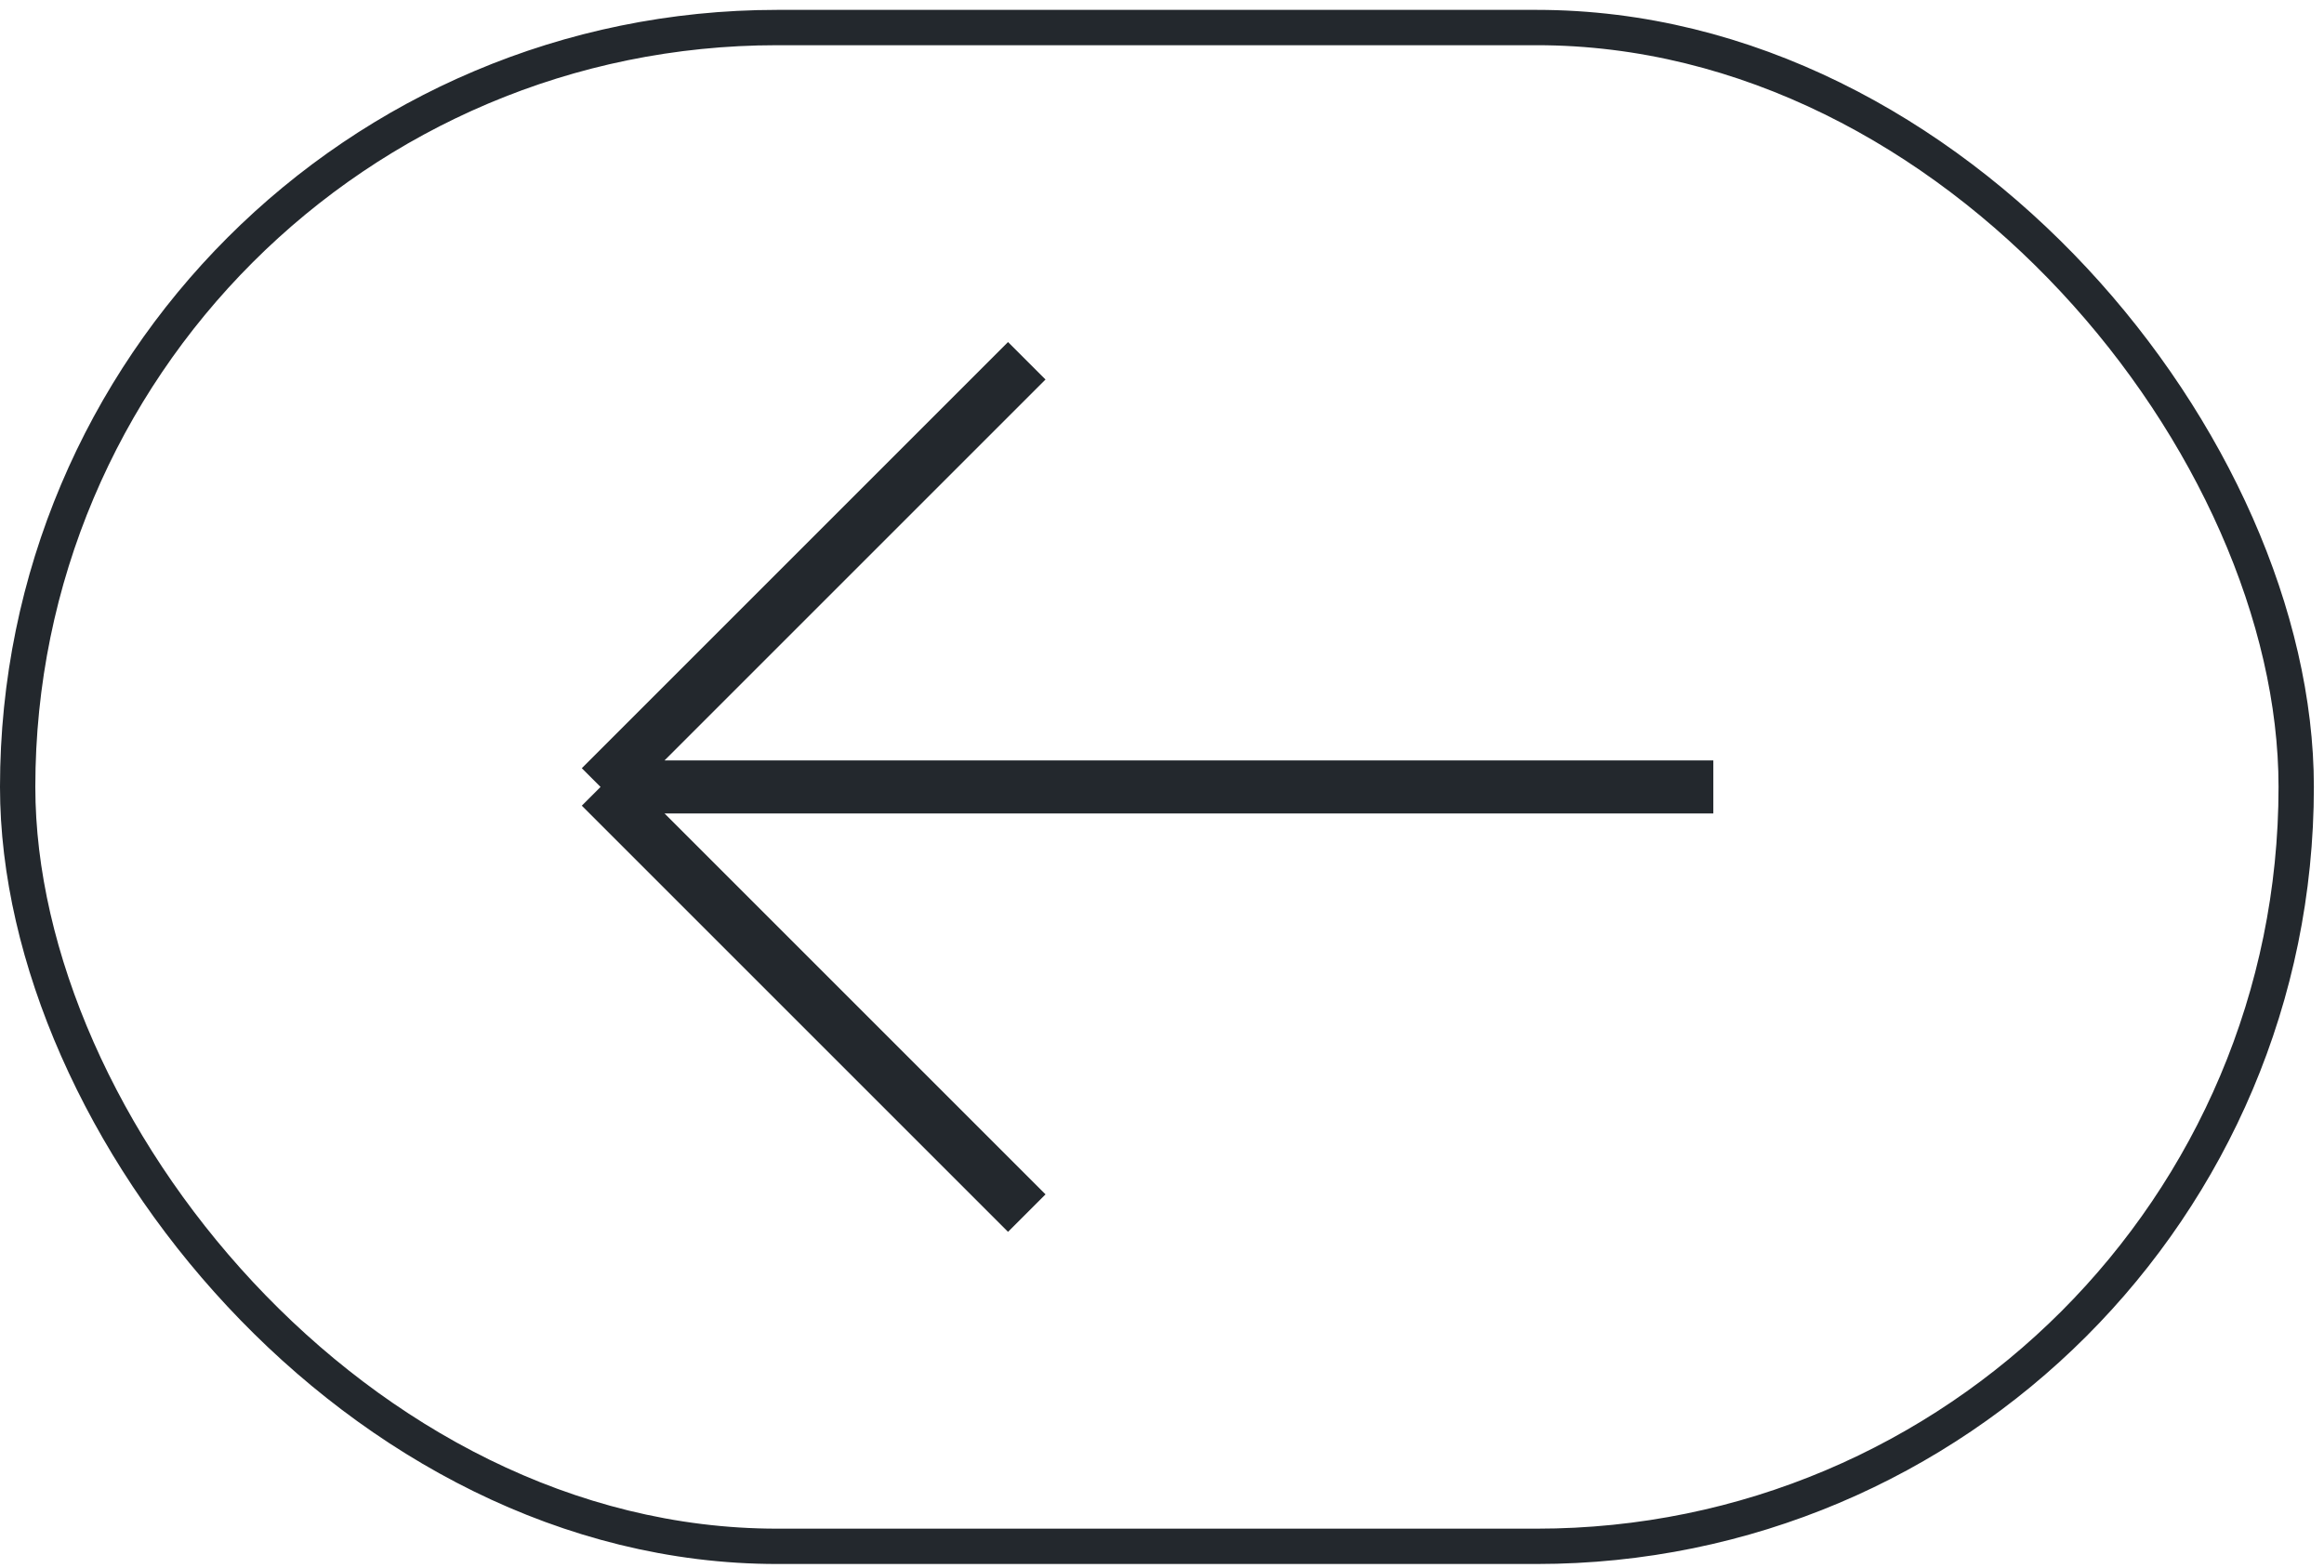 <?xml version="1.0" encoding="UTF-8"?> <svg xmlns="http://www.w3.org/2000/svg" width="203" height="137" viewBox="0 0 203 137" fill="none"><g filter="url(#filter0_n_17_57)" data-figma-bg-blur-radius="182.055"><rect x="200.572" y="135.091" width="199.029" height="132.685" rx="66.342" transform="rotate(-180 200.572 135.091)" stroke="#23282D" stroke-width="3.086"></rect><path d="M89.688 31.518L52.457 68.749M52.457 68.749L149.658 68.749M52.457 68.749L89.688 105.98" stroke="#23282D" stroke-width="4.629"></path></g><defs><filter id="filter0_n_17_57" x="-182.055" y="-181.192" width="566.225" height="499.881" filterUnits="userSpaceOnUse" color-interpolation-filters="sRGB"><feFlood flood-opacity="0" result="BackgroundImageFix"></feFlood><feBlend mode="normal" in="SourceGraphic" in2="BackgroundImageFix" result="shape"></feBlend><feTurbulence type="fractalNoise" baseFrequency="0.648 0.648" stitchTiles="stitch" numOctaves="3" result="noise" seed="7495"></feTurbulence><feColorMatrix in="noise" type="luminanceToAlpha" result="alphaNoise"></feColorMatrix><feComponentTransfer in="alphaNoise" result="coloredNoise1"><feFuncA type="discrete"></feFuncA></feComponentTransfer><feComposite operator="in" in2="shape" in="coloredNoise1" result="noise1Clipped"></feComposite><feComponentTransfer in="alphaNoise" result="coloredNoise2"><feFuncA type="discrete"></feFuncA></feComponentTransfer><feComposite operator="in" in2="shape" in="coloredNoise2" result="noise2Clipped"></feComposite><feFlood flood-color="rgba(71, 185, 47, 0.03)" result="color1Flood"></feFlood><feComposite operator="in" in2="noise1Clipped" in="color1Flood" result="color1"></feComposite><feFlood flood-color="rgba(255, 255, 255, 0.15)" result="color2Flood"></feFlood><feComposite operator="in" in2="noise2Clipped" in="color2Flood" result="color2"></feComposite><feMerge result="effect1_noise_17_57"><feMergeNode in="shape"></feMergeNode><feMergeNode in="color1"></feMergeNode><feMergeNode in="color2"></feMergeNode></feMerge></filter><clipPath id="bgblur_0_17_57_clip_path" transform="translate(182.055 181.192)"><rect x="202.114" y="136.634" width="202.114" height="135.77" rx="67.885" transform="rotate(-180 202.114 136.634)"></rect></clipPath></defs></svg> 